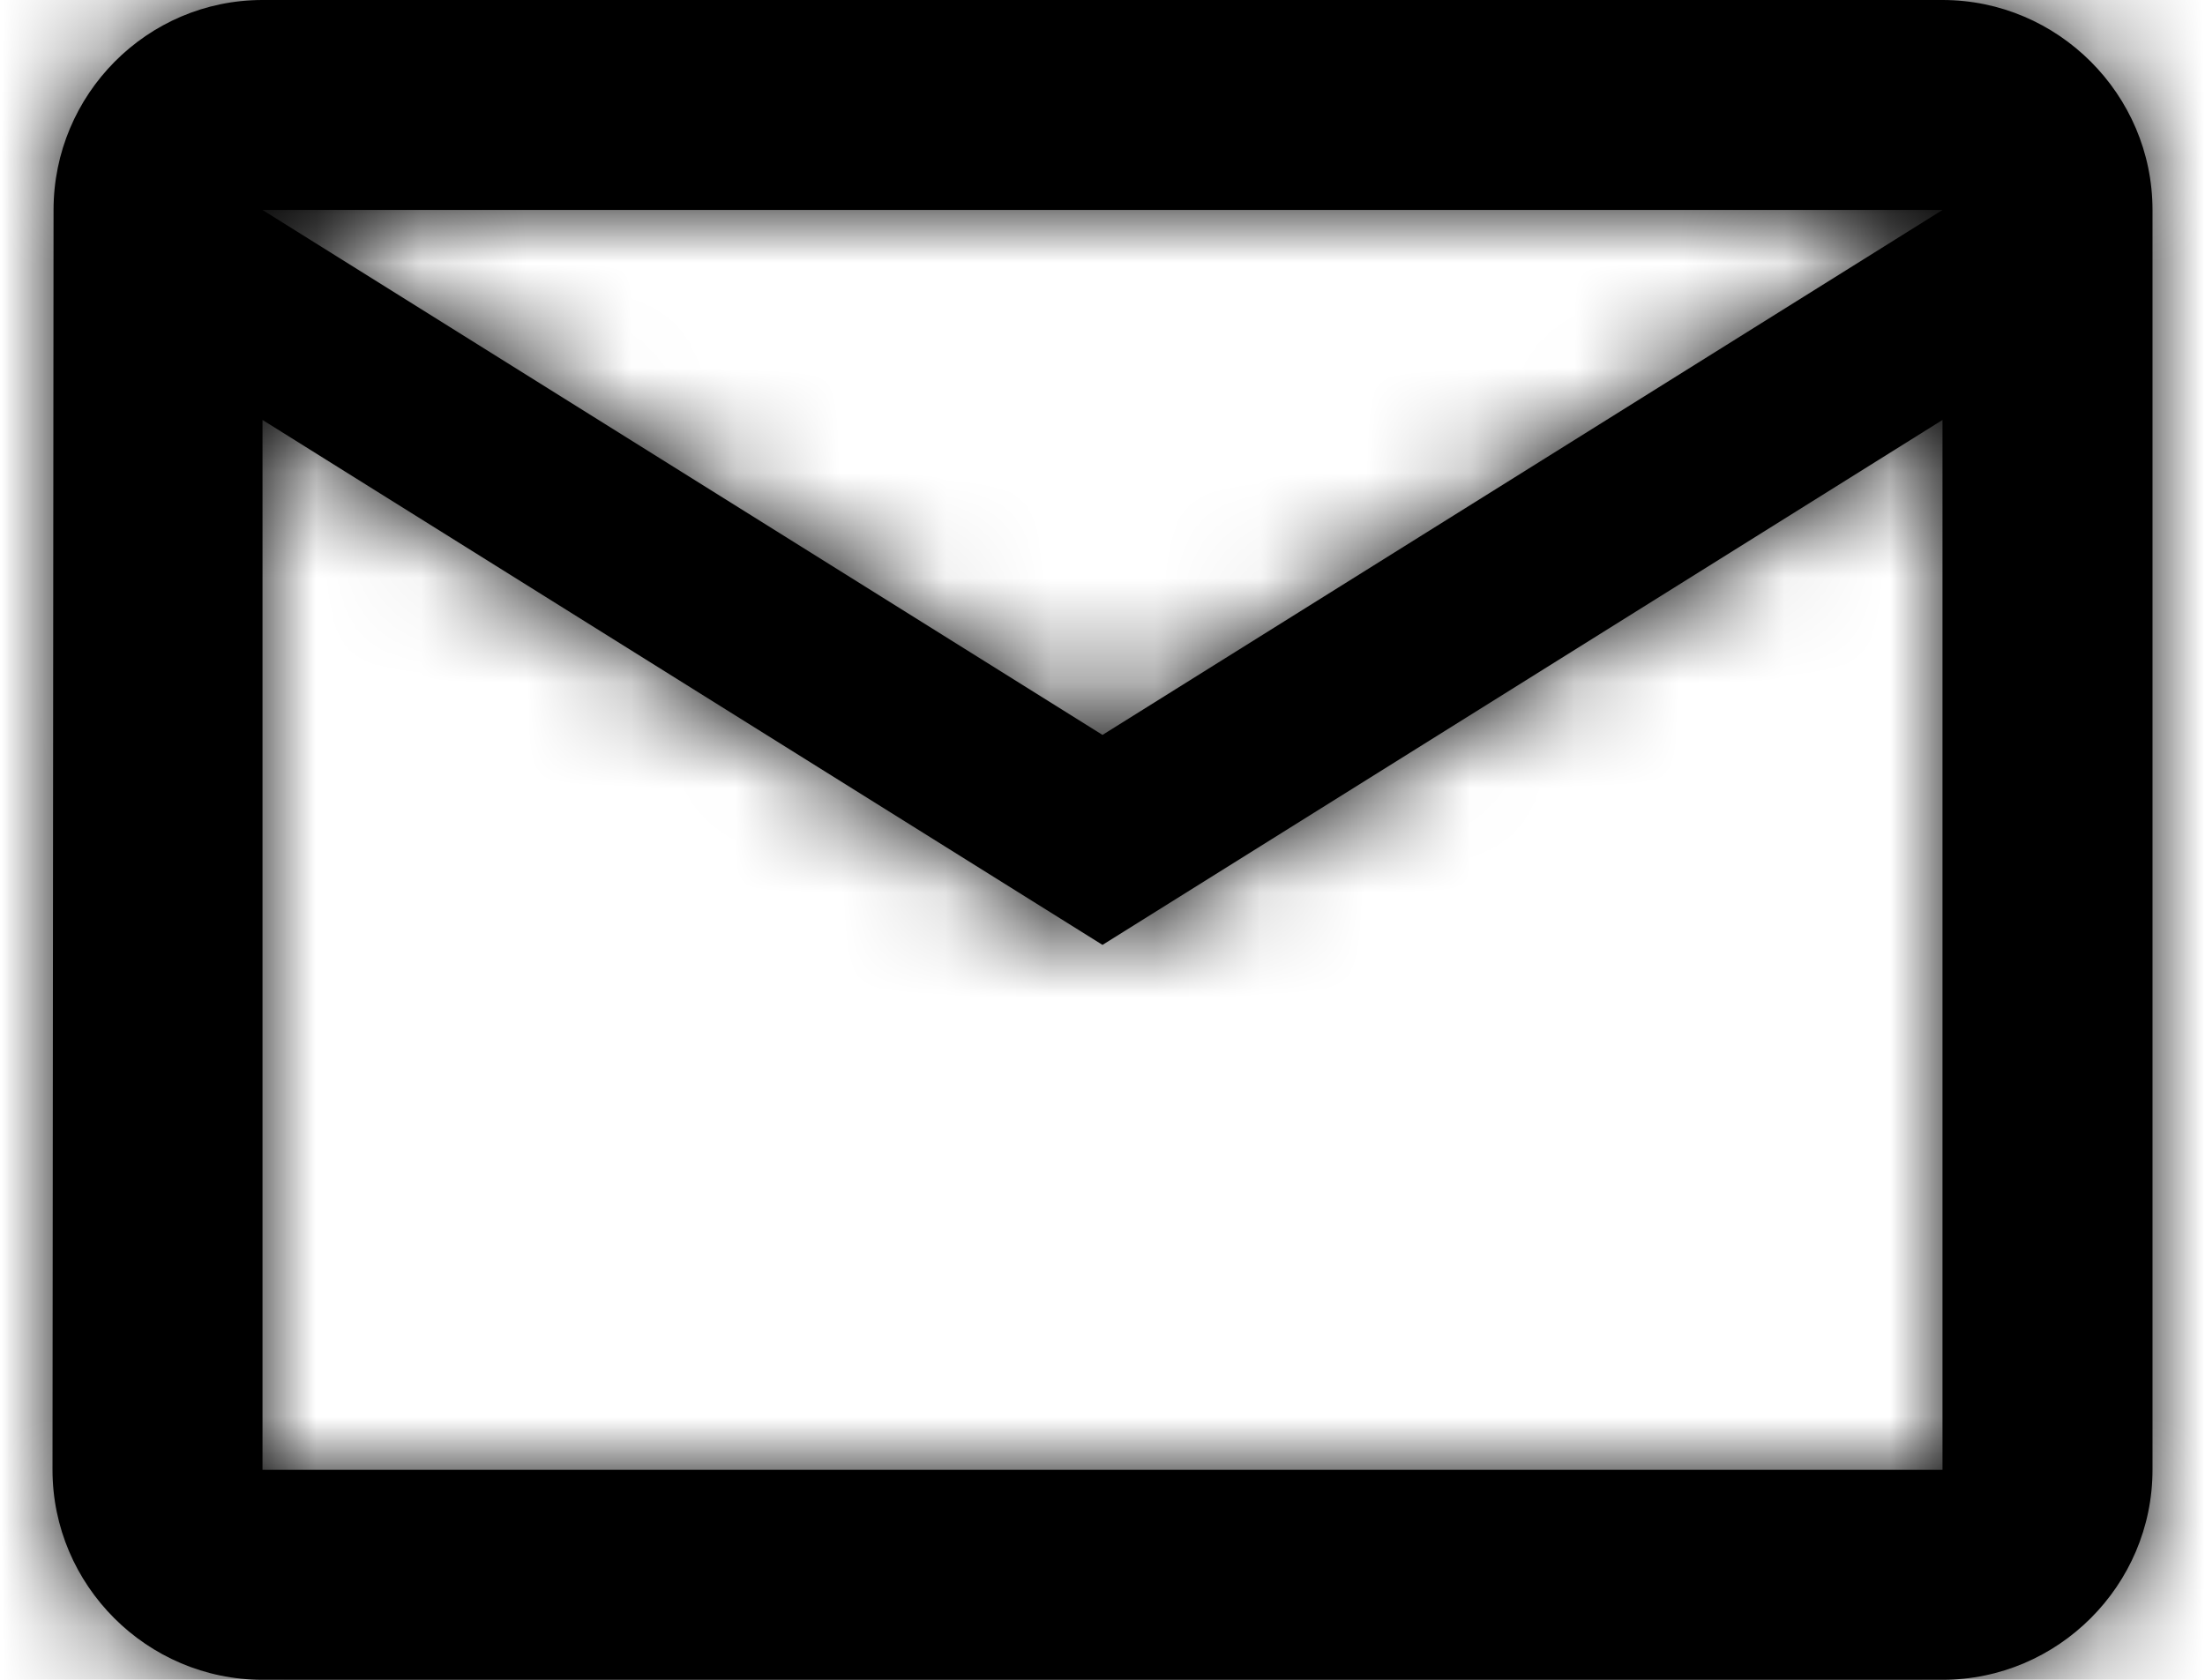 <?xml version="1.0" encoding="UTF-8"?>
<svg width="21px" height="16px" viewBox="0 0 21 16" version="1.1" xmlns="http://www.w3.org/2000/svg" xmlns:xlink="http://www.w3.org/1999/xlink">
    <!-- Generator: Sketch 64 (93537) - https://sketch.com -->
    <title>IcnMailOutline</title>
    <desc>Created with Sketch.</desc>
    <defs>
        <path d="M20,4 L4,4 C2.9,4 2.01,4.9 2.01,6 L2,18 C2,19.1 2.9,20 4,20 L20,20 C21.1,20 22,19.1 22,18 L22,6 C22,4.9 21.1,4 20,4 Z M20,18 L4,18 L4,8 L12,13 L20,8 L20,18 Z M12,11 L4,6 L20,6 L12,11 Z" id="path-1"></path>
    </defs>
    <g id="Page-1" stroke="none" stroke-width="1" fill="none" fill-rule="evenodd">
        <g id="00.Home" transform="translate(-1558, -2977)">
            <g id="Bloques-/-Footer" transform="translate(0, 2856)">
                <g id="Icn-/-Desplegable" transform="translate(1556.5, 117)">
                    <g id="IcnMailOutline">
                        <rect id="Rectangle" x="0" y="0" width="24" height="24"></rect>
                        <mask id="mask-2" fill="white">
                            <use xlink:href="#path-1"></use>
                        </mask>
                        <use id="Shape" fill="#000000" fill-rule="nonzero" xlink:href="#path-1"></use>
                        <g id="Color-/-Negro" mask="url(#mask-2)" fill="#000000">
                            <g transform="translate(0.5, -0.5)" id="Shape">
                                <polygon points="0 0 25 0 25 25 0 25"></polygon>
                            </g>
                        </g>
                    </g>
                </g>
            </g>
        </g>
    </g>
</svg>